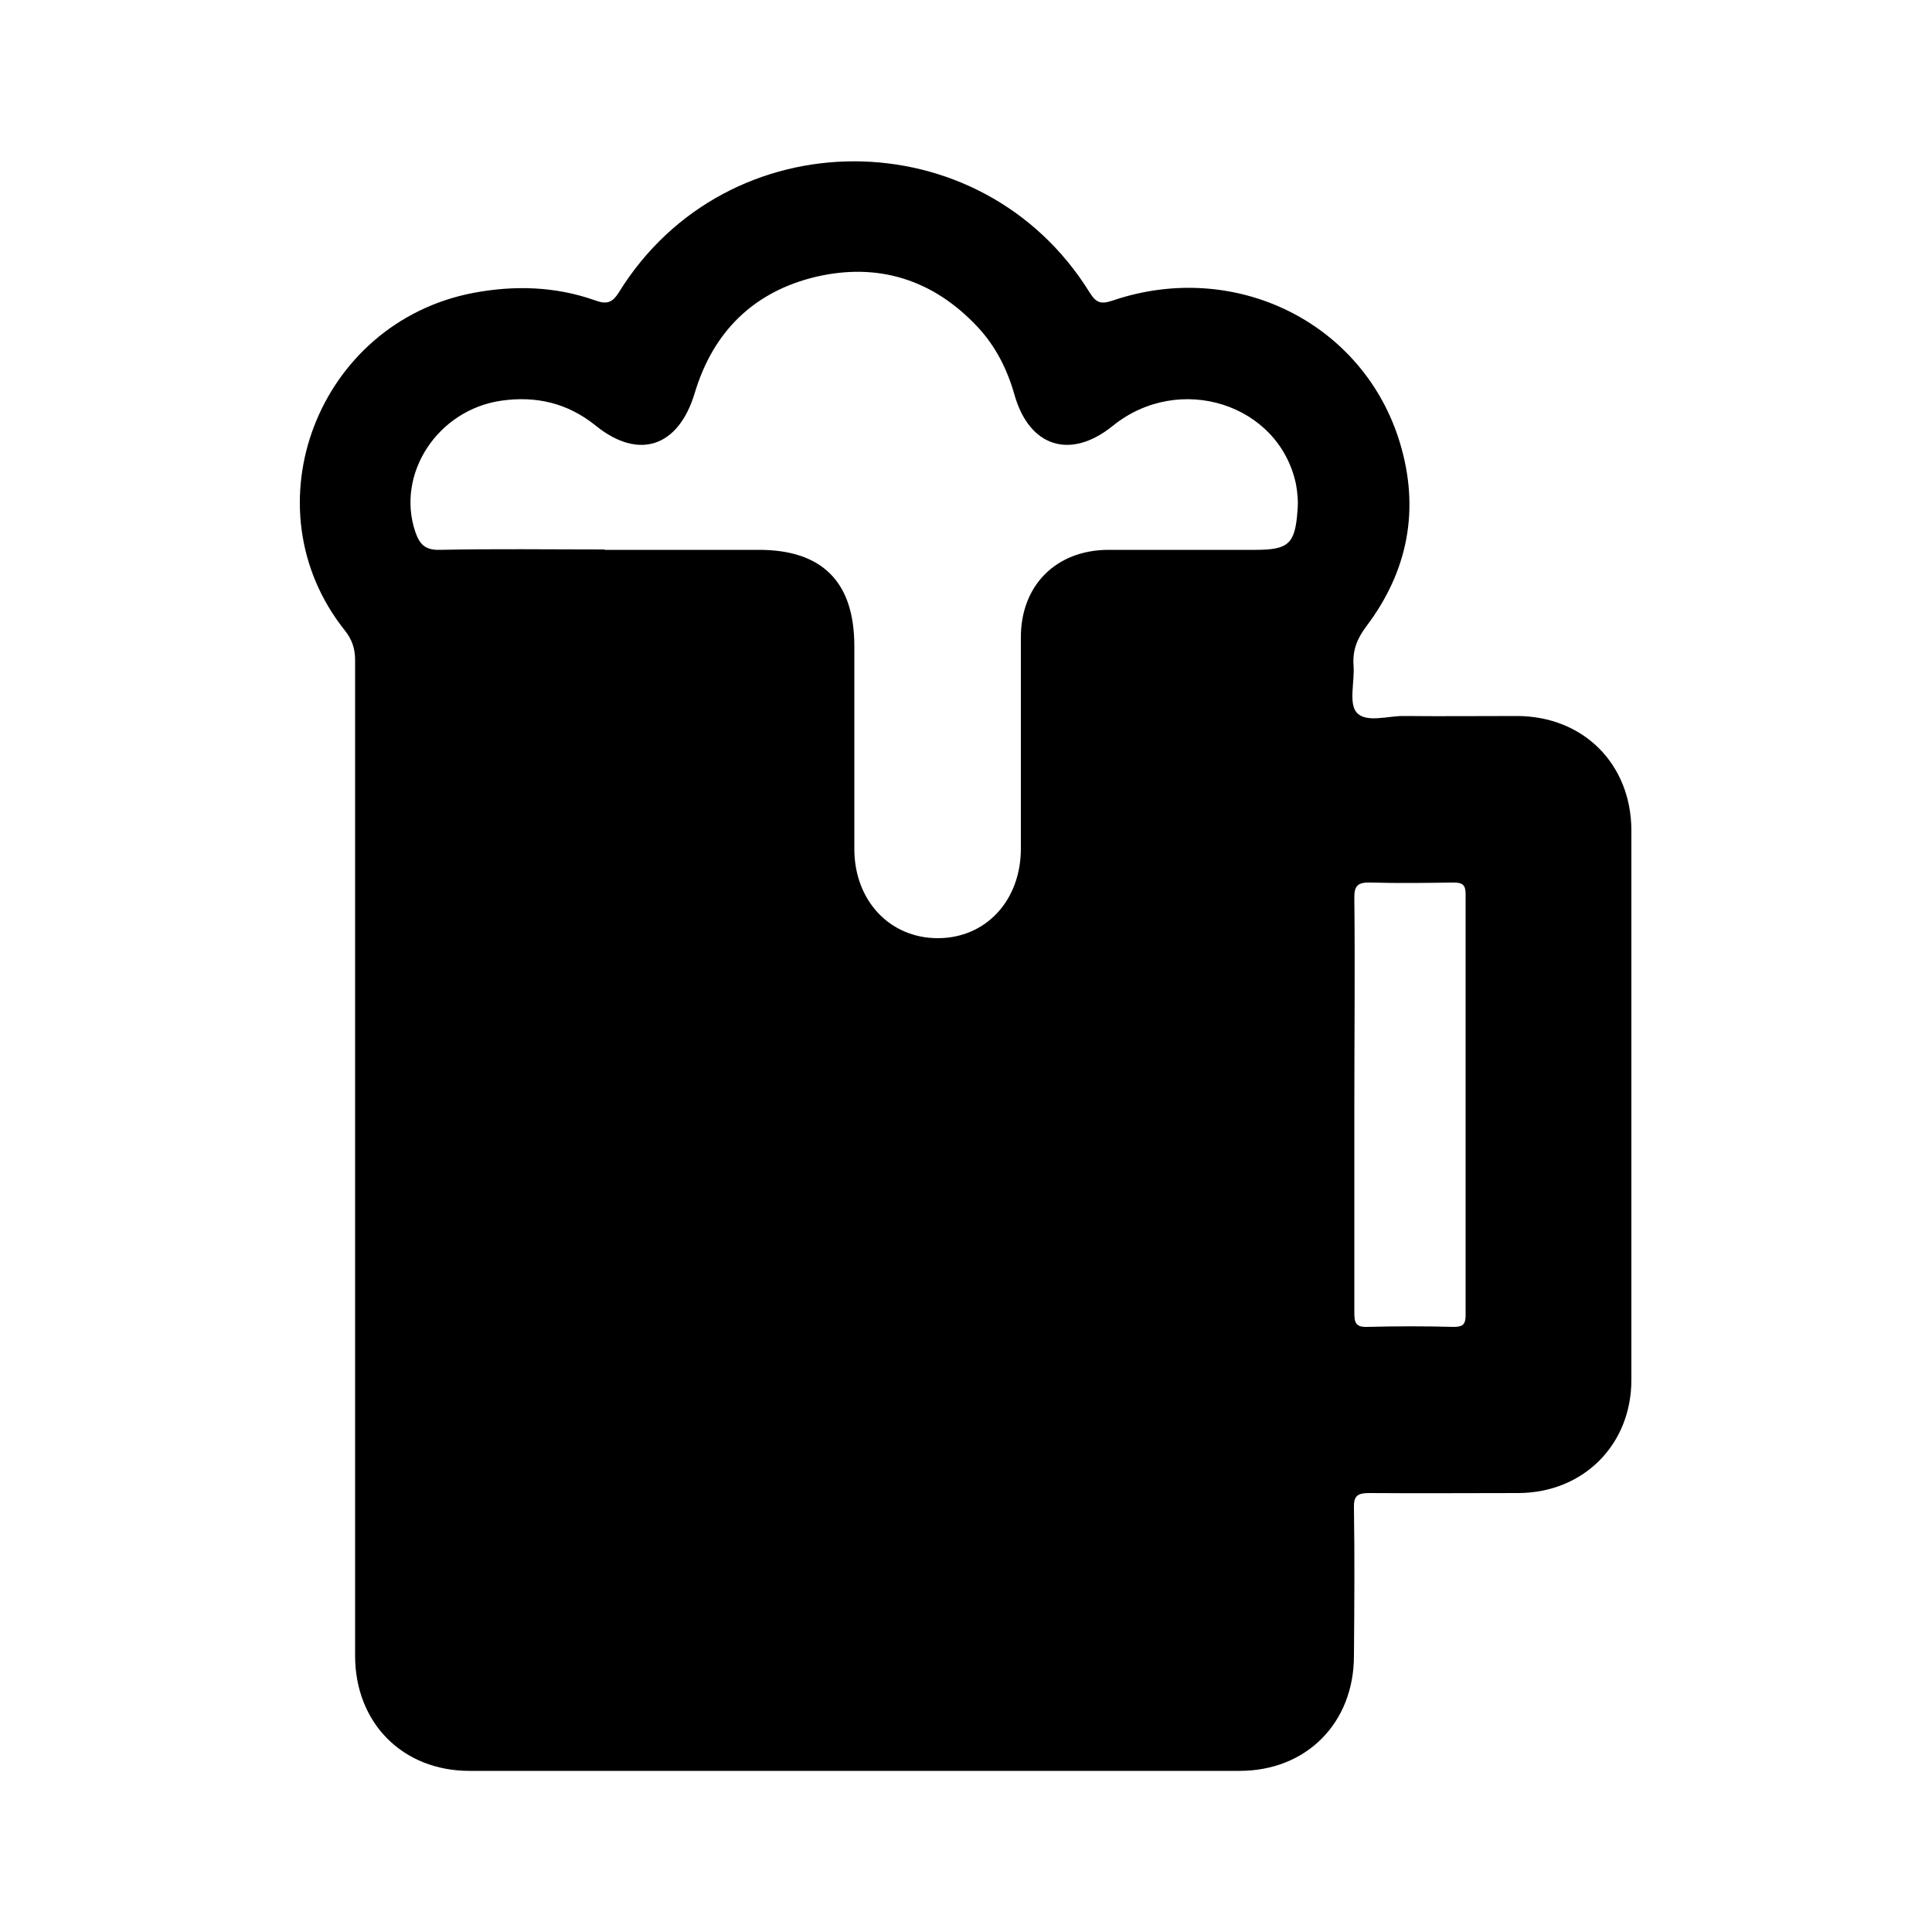 <?xml version="1.0" encoding="UTF-8"?>
<svg id="Calque_1" data-name="Calque 1" xmlns="http://www.w3.org/2000/svg" viewBox="0 0 50 50">
  <defs>
    <style>
      .cls-1 {
        fill: #000;
        stroke-width: 0px;
      }
    </style>
  </defs>
  <path class="cls-1" d="M9.19,30.01c0-4.31,0-8.62,0-12.93,0-.3-.08-.53-.27-.77-2.53-3.18-.7-7.96,3.33-8.73,1.06-.2,2.12-.17,3.14.19.3.11.45.08.63-.21,2.8-4.52,9.38-4.51,12.18.01.17.27.29.31.59.21,3.17-1.08,6.5.57,7.44,3.68.52,1.72.21,3.32-.87,4.75-.24.32-.36.62-.33,1.02.03.41-.13.97.08,1.21.25.28.81.08,1.24.09.97.01,1.94,0,2.92,0,1.71.01,2.94,1.24,2.95,2.95,0,4.74,0,9.49,0,14.23,0,1.68-1.24,2.92-2.92,2.93-1.29,0-2.57.01-3.86,0-.31,0-.41.07-.4.39.02,1.27.01,2.54,0,3.82,0,1.74-1.23,2.98-2.96,2.98-6.64,0-13.29,0-19.93,0-1.73,0-2.96-1.24-2.96-2.98,0-4.28,0-8.56,0-12.84ZM15.65,14.23c1.33,0,2.66,0,3.99,0,1.64,0,2.47.83,2.47,2.49,0,1.75,0,3.5,0,5.25,0,1.34.92,2.31,2.16,2.31,1.24,0,2.15-.97,2.15-2.32,0-1.82,0-3.65,0-5.47,0-1.34.91-2.25,2.25-2.26,1.27,0,2.54,0,3.81,0,.87,0,1.04-.15,1.1-1.03.02-.22,0-.45-.04-.67-.44-2.08-3.02-2.9-4.74-1.51-1.1.89-2.17.55-2.55-.82-.19-.66-.49-1.25-.96-1.75-1.14-1.21-2.55-1.66-4.16-1.29-1.61.38-2.67,1.41-3.15,3.01-.42,1.4-1.45,1.75-2.57.84-.72-.58-1.54-.77-2.44-.64-1.65.24-2.73,1.9-2.22,3.4.11.32.26.47.63.46,1.42-.03,2.84-.01,4.26-.01ZM35.05,28.59c0,1.79,0,3.59,0,5.38,0,.25.03.38.33.37.75-.02,1.5-.02,2.24,0,.23,0,.31-.06.31-.3,0-3.63,0-7.27,0-10.9,0-.24-.08-.3-.31-.3-.72.01-1.44.02-2.15,0-.33-.01-.43.08-.42.42.02,1.78,0,3.56,0,5.34Z"/>
</svg>